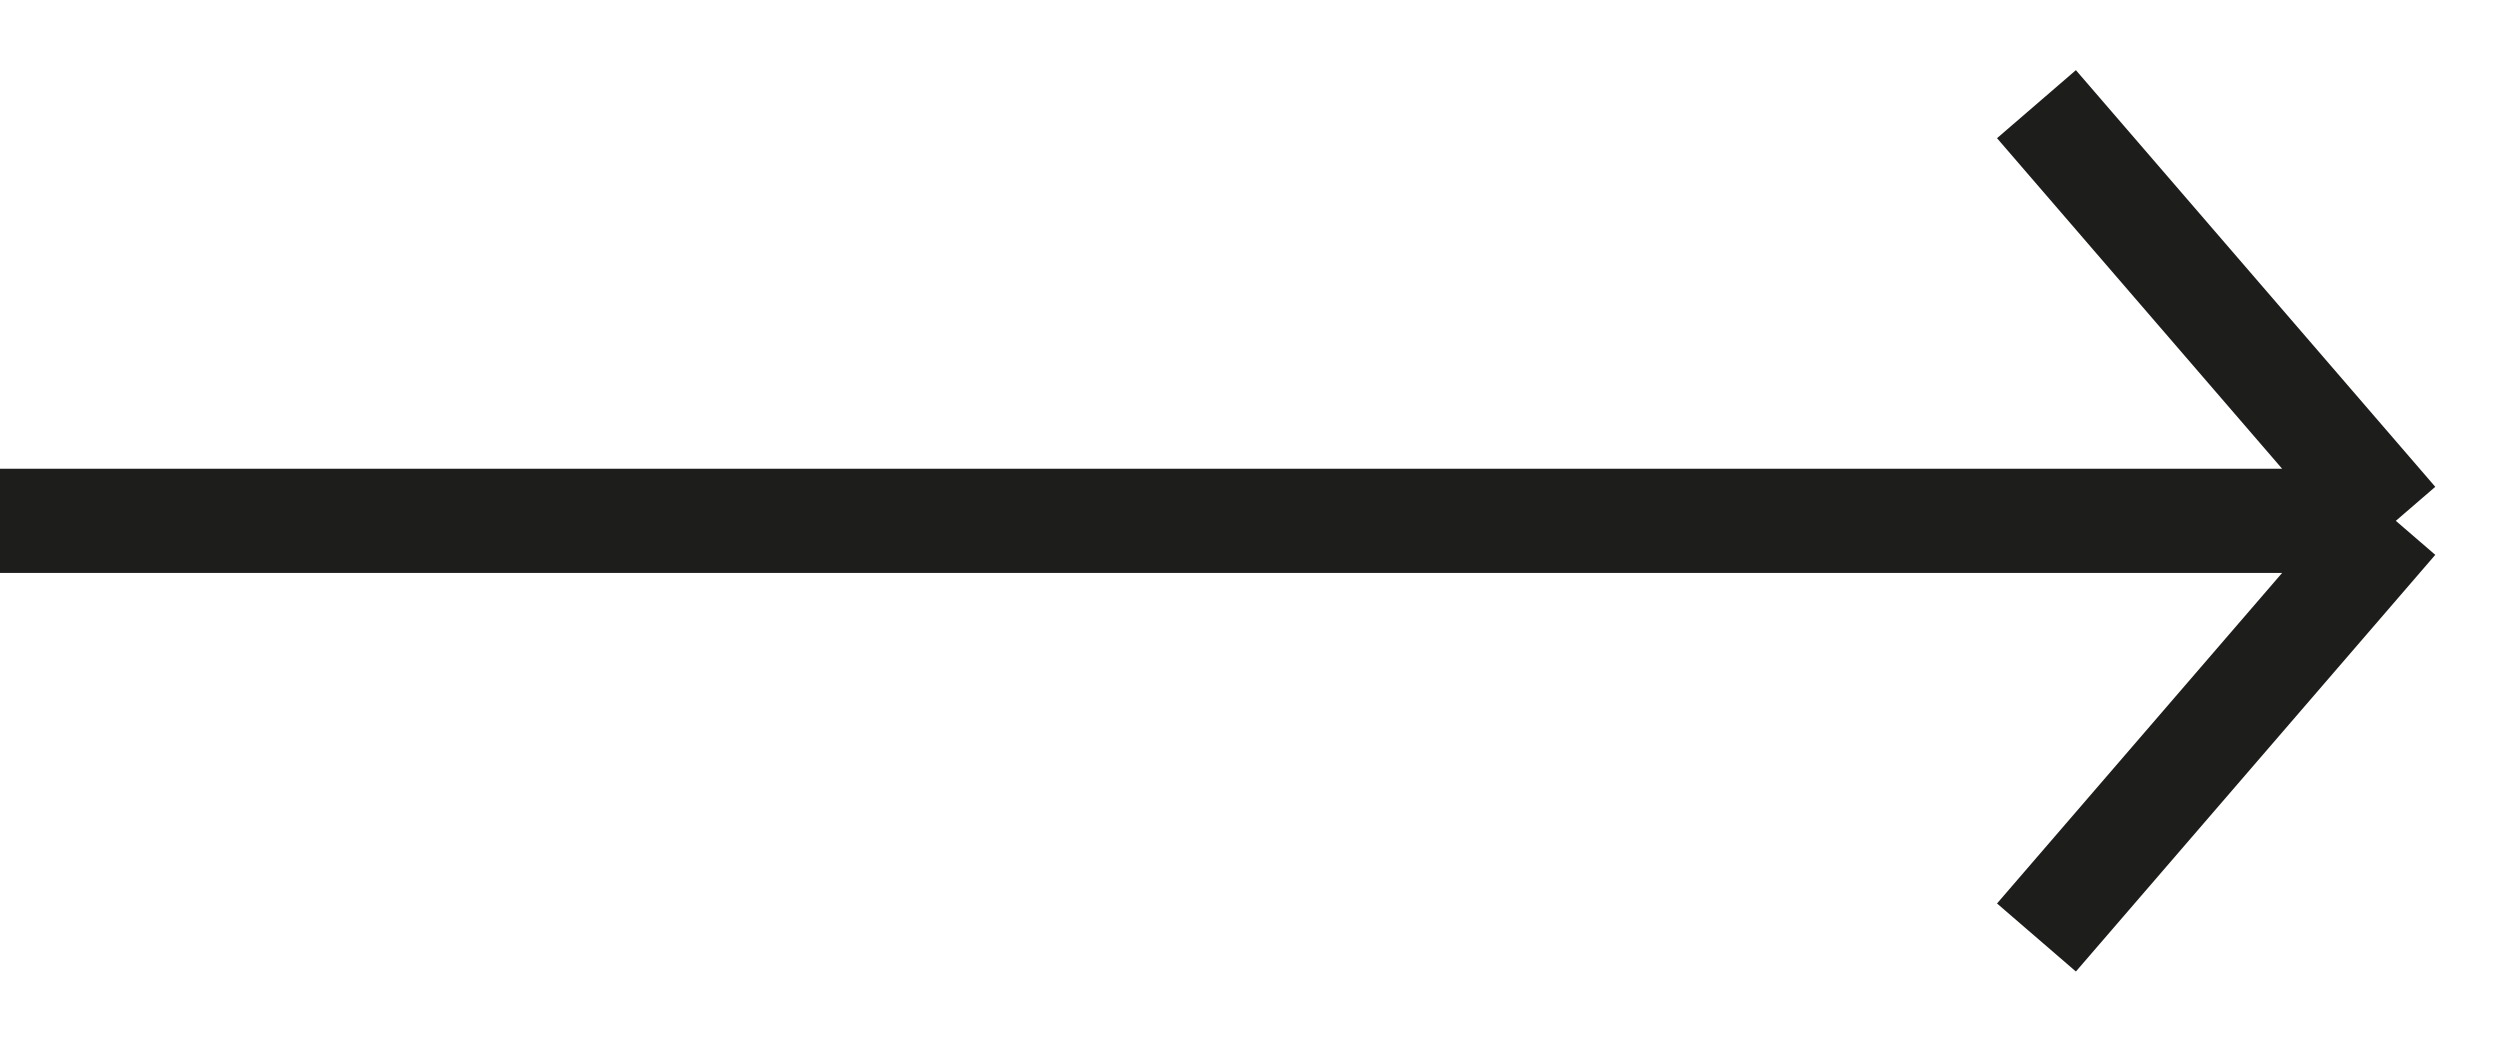 <?xml version="1.0" encoding="UTF-8"?> <svg xmlns="http://www.w3.org/2000/svg" width="24" height="10" viewBox="0 0 24 10" fill="none"> <path d="M0 5H23M23 5L19.55 1M23 5L19.55 9" stroke="#1D1D1B"></path> </svg> 